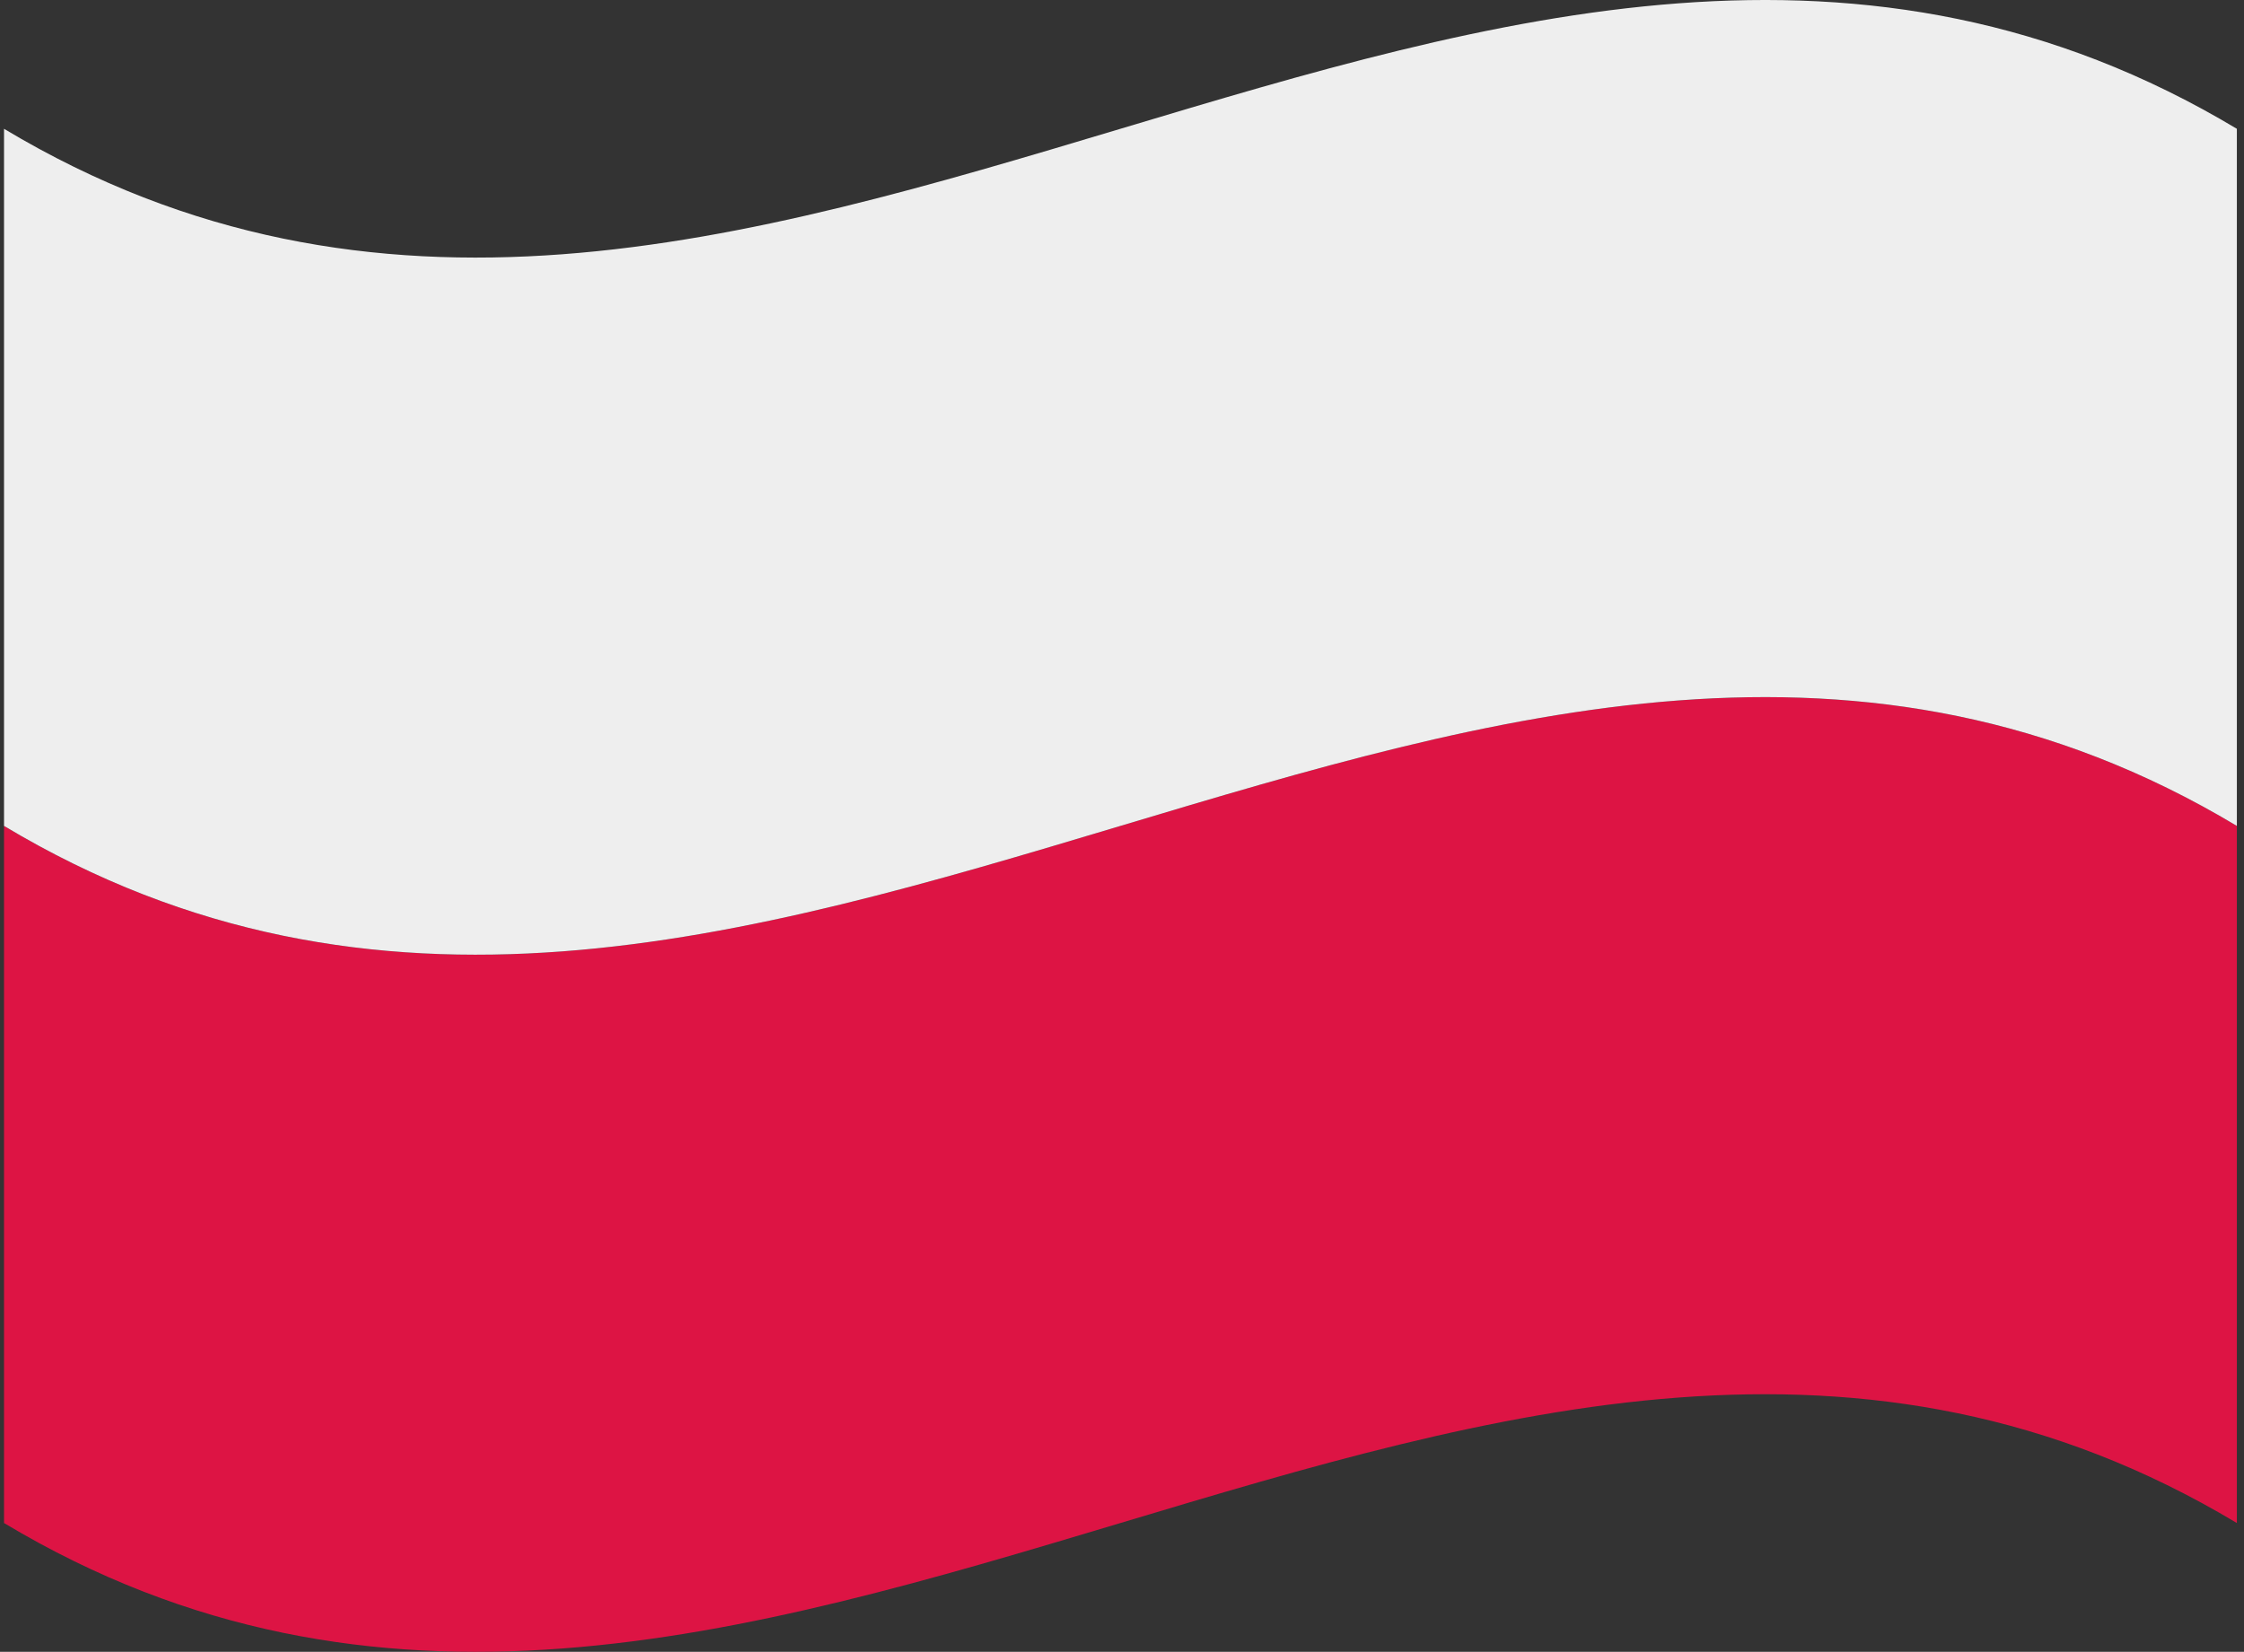 <?xml version="1.0" encoding="UTF-8"?> <svg xmlns="http://www.w3.org/2000/svg" width="201" height="148" viewBox="0 0 201 148" fill="none"><rect x="0" y="0" width="201" height="148" fill="#333333" stroke="none"/><path d="M200.36 136.46C133.692 96.485 67.028 176.435 0.36 136.46V74C67.028 113.975 133.692 34.025 200.36 74V136.46Z" fill="#DD1444"></path><path d="M200.36 74C133.692 34.025 67.028 113.975 0.36 74V11.54C67.028 51.515 133.692 -28.435 200.36 11.54V74Z" fill="#EEEEEE"></path></svg> 